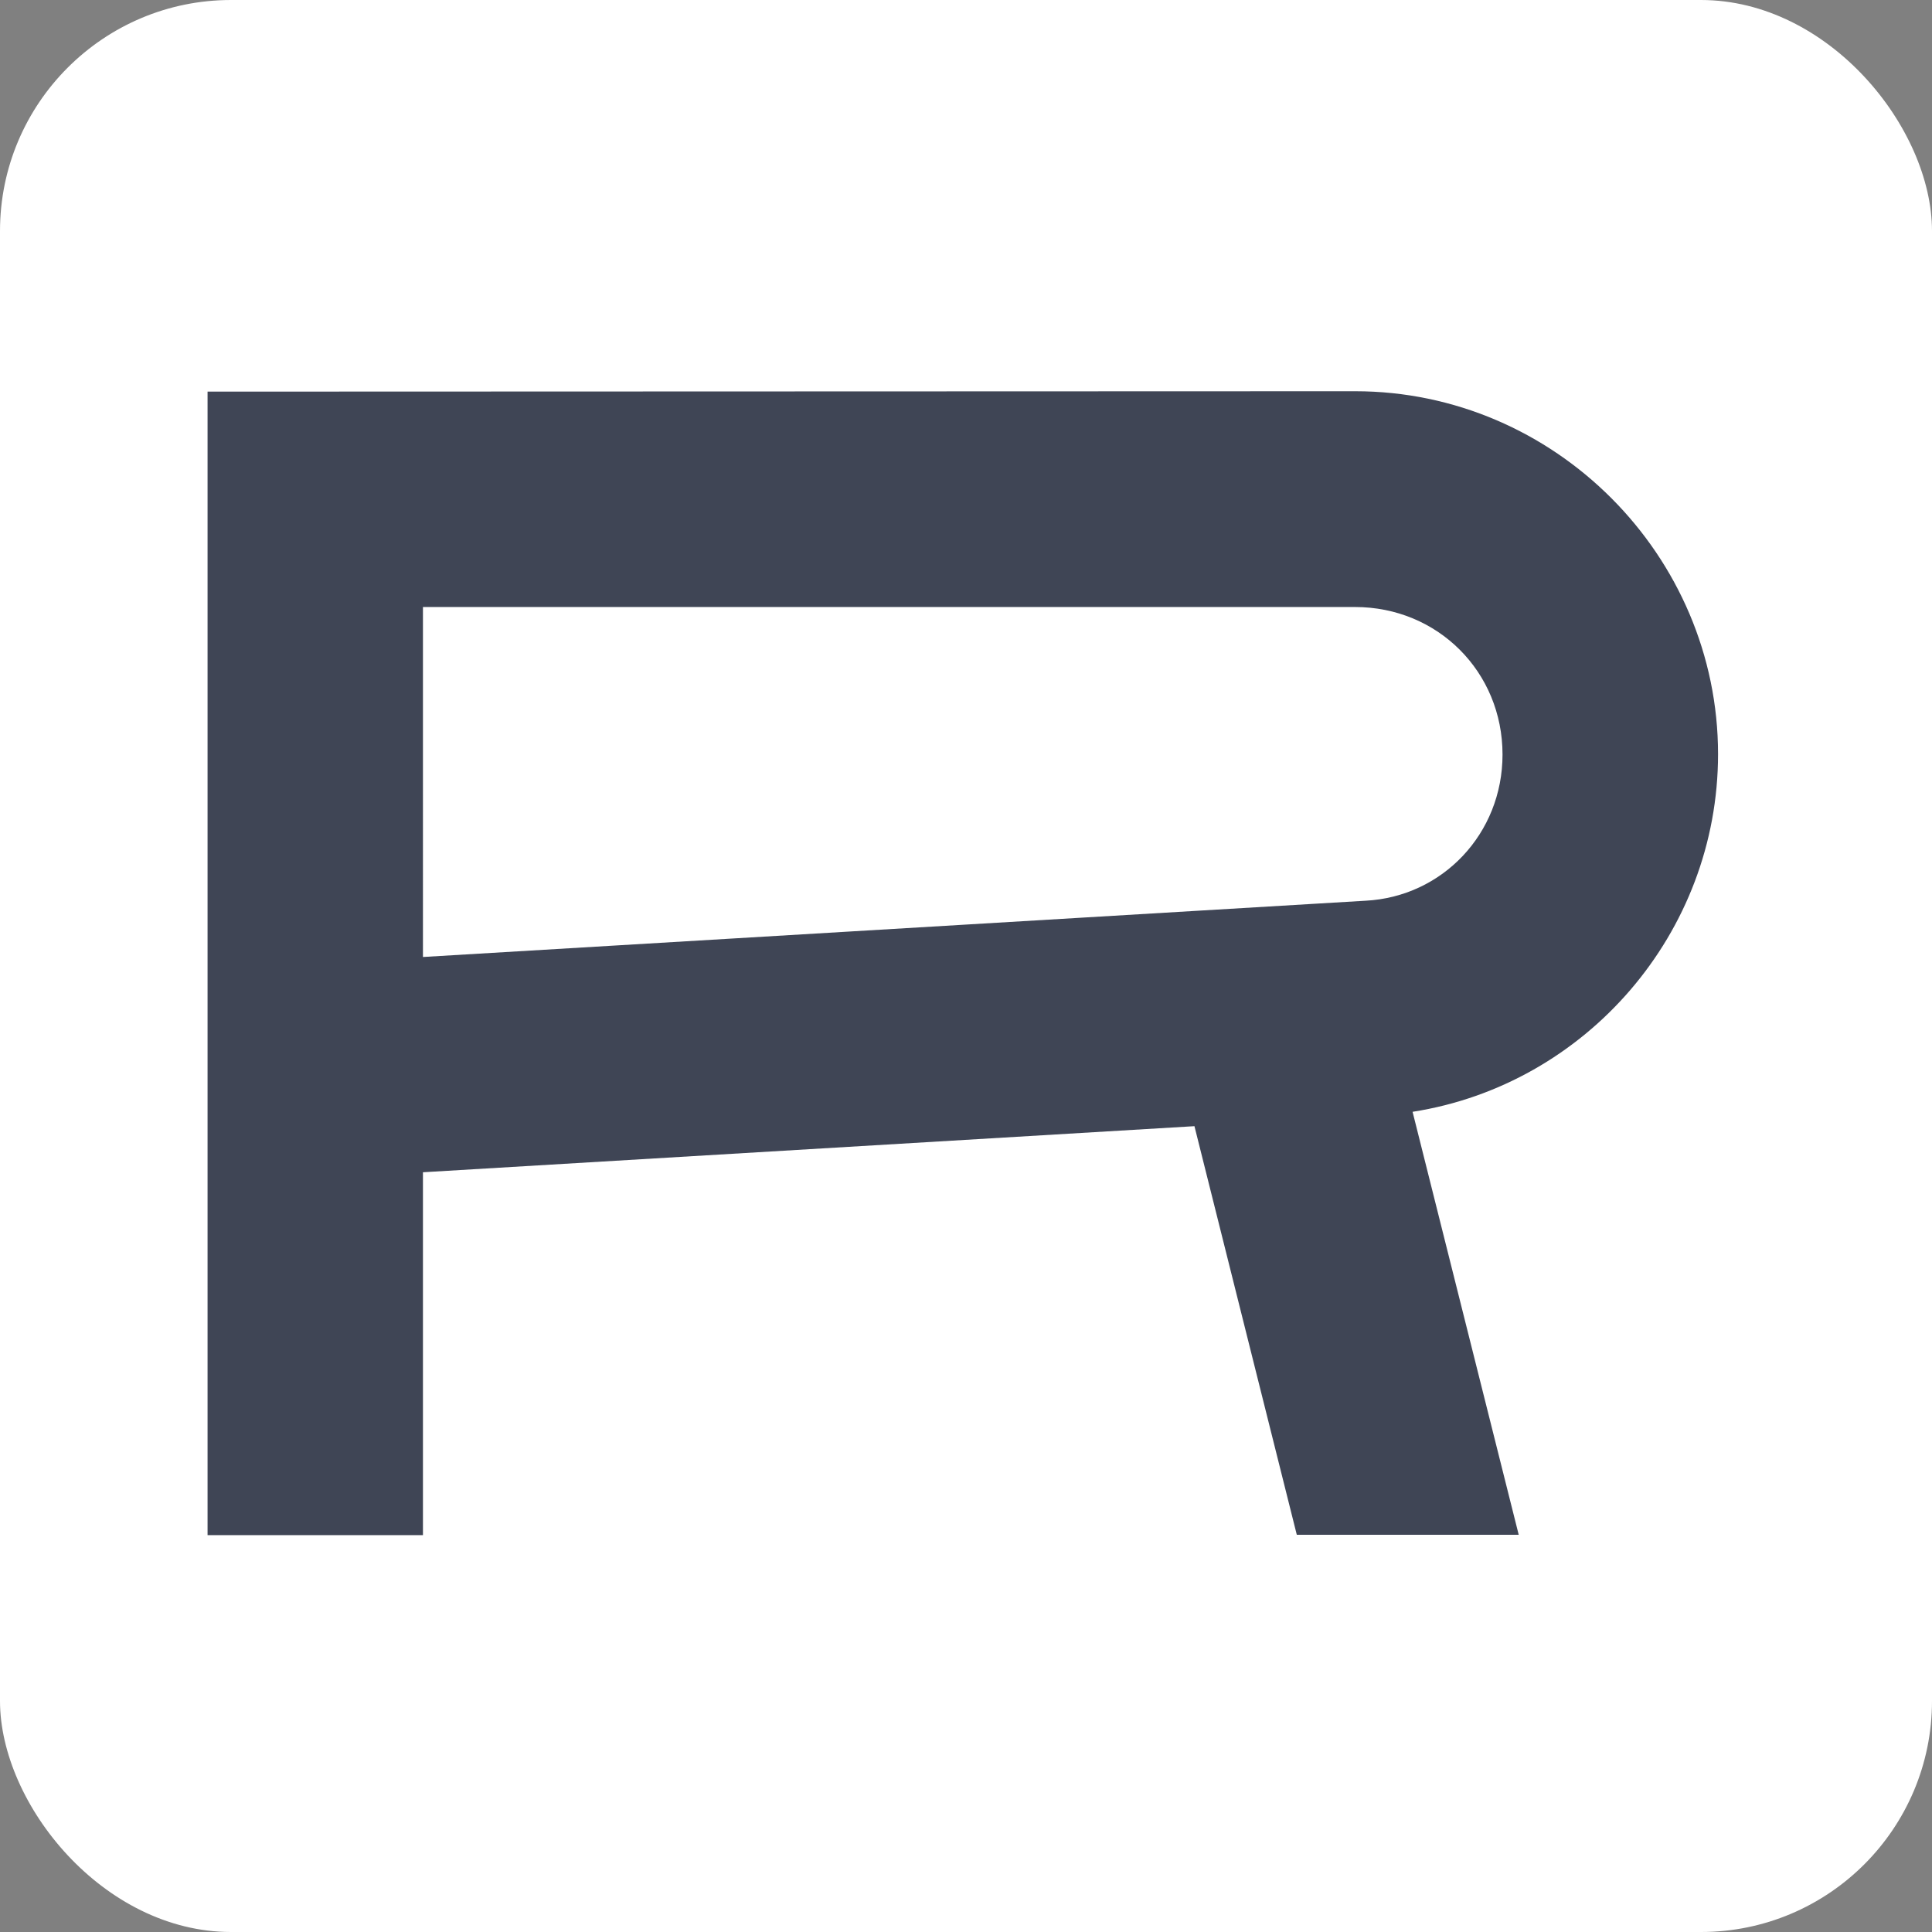 <svg width="14.8mm" height="14.8mm" version="1.1" viewBox="0 0 14.8 14.8" xmlns="http://www.w3.org/2000/svg">
  <rect x="0" y="0" width="14.8" height="14.8" fill="#808080" stroke="none"/>
  <rect y="8.88e-16" width="14.8" height="14.8" ry="1.77" fill="#fff" fill-rule="evenodd"/>
  <path d="m1.59 3v8.76h1.65v-2.78l5.91-0.353 0.784 3.13h1.7l-0.813-3.24c1.33-0.208 2.34-1.37 2.34-2.74 0-1.52-1.25-2.78-2.78-2.78zm1.65 1.65h7.14c0.633 0 1.13 0.496 1.13 1.13 0 0.608-0.462 1.09-1.05 1.12l-7.22 0.431z" fill="#3f4555"/>
</svg>
